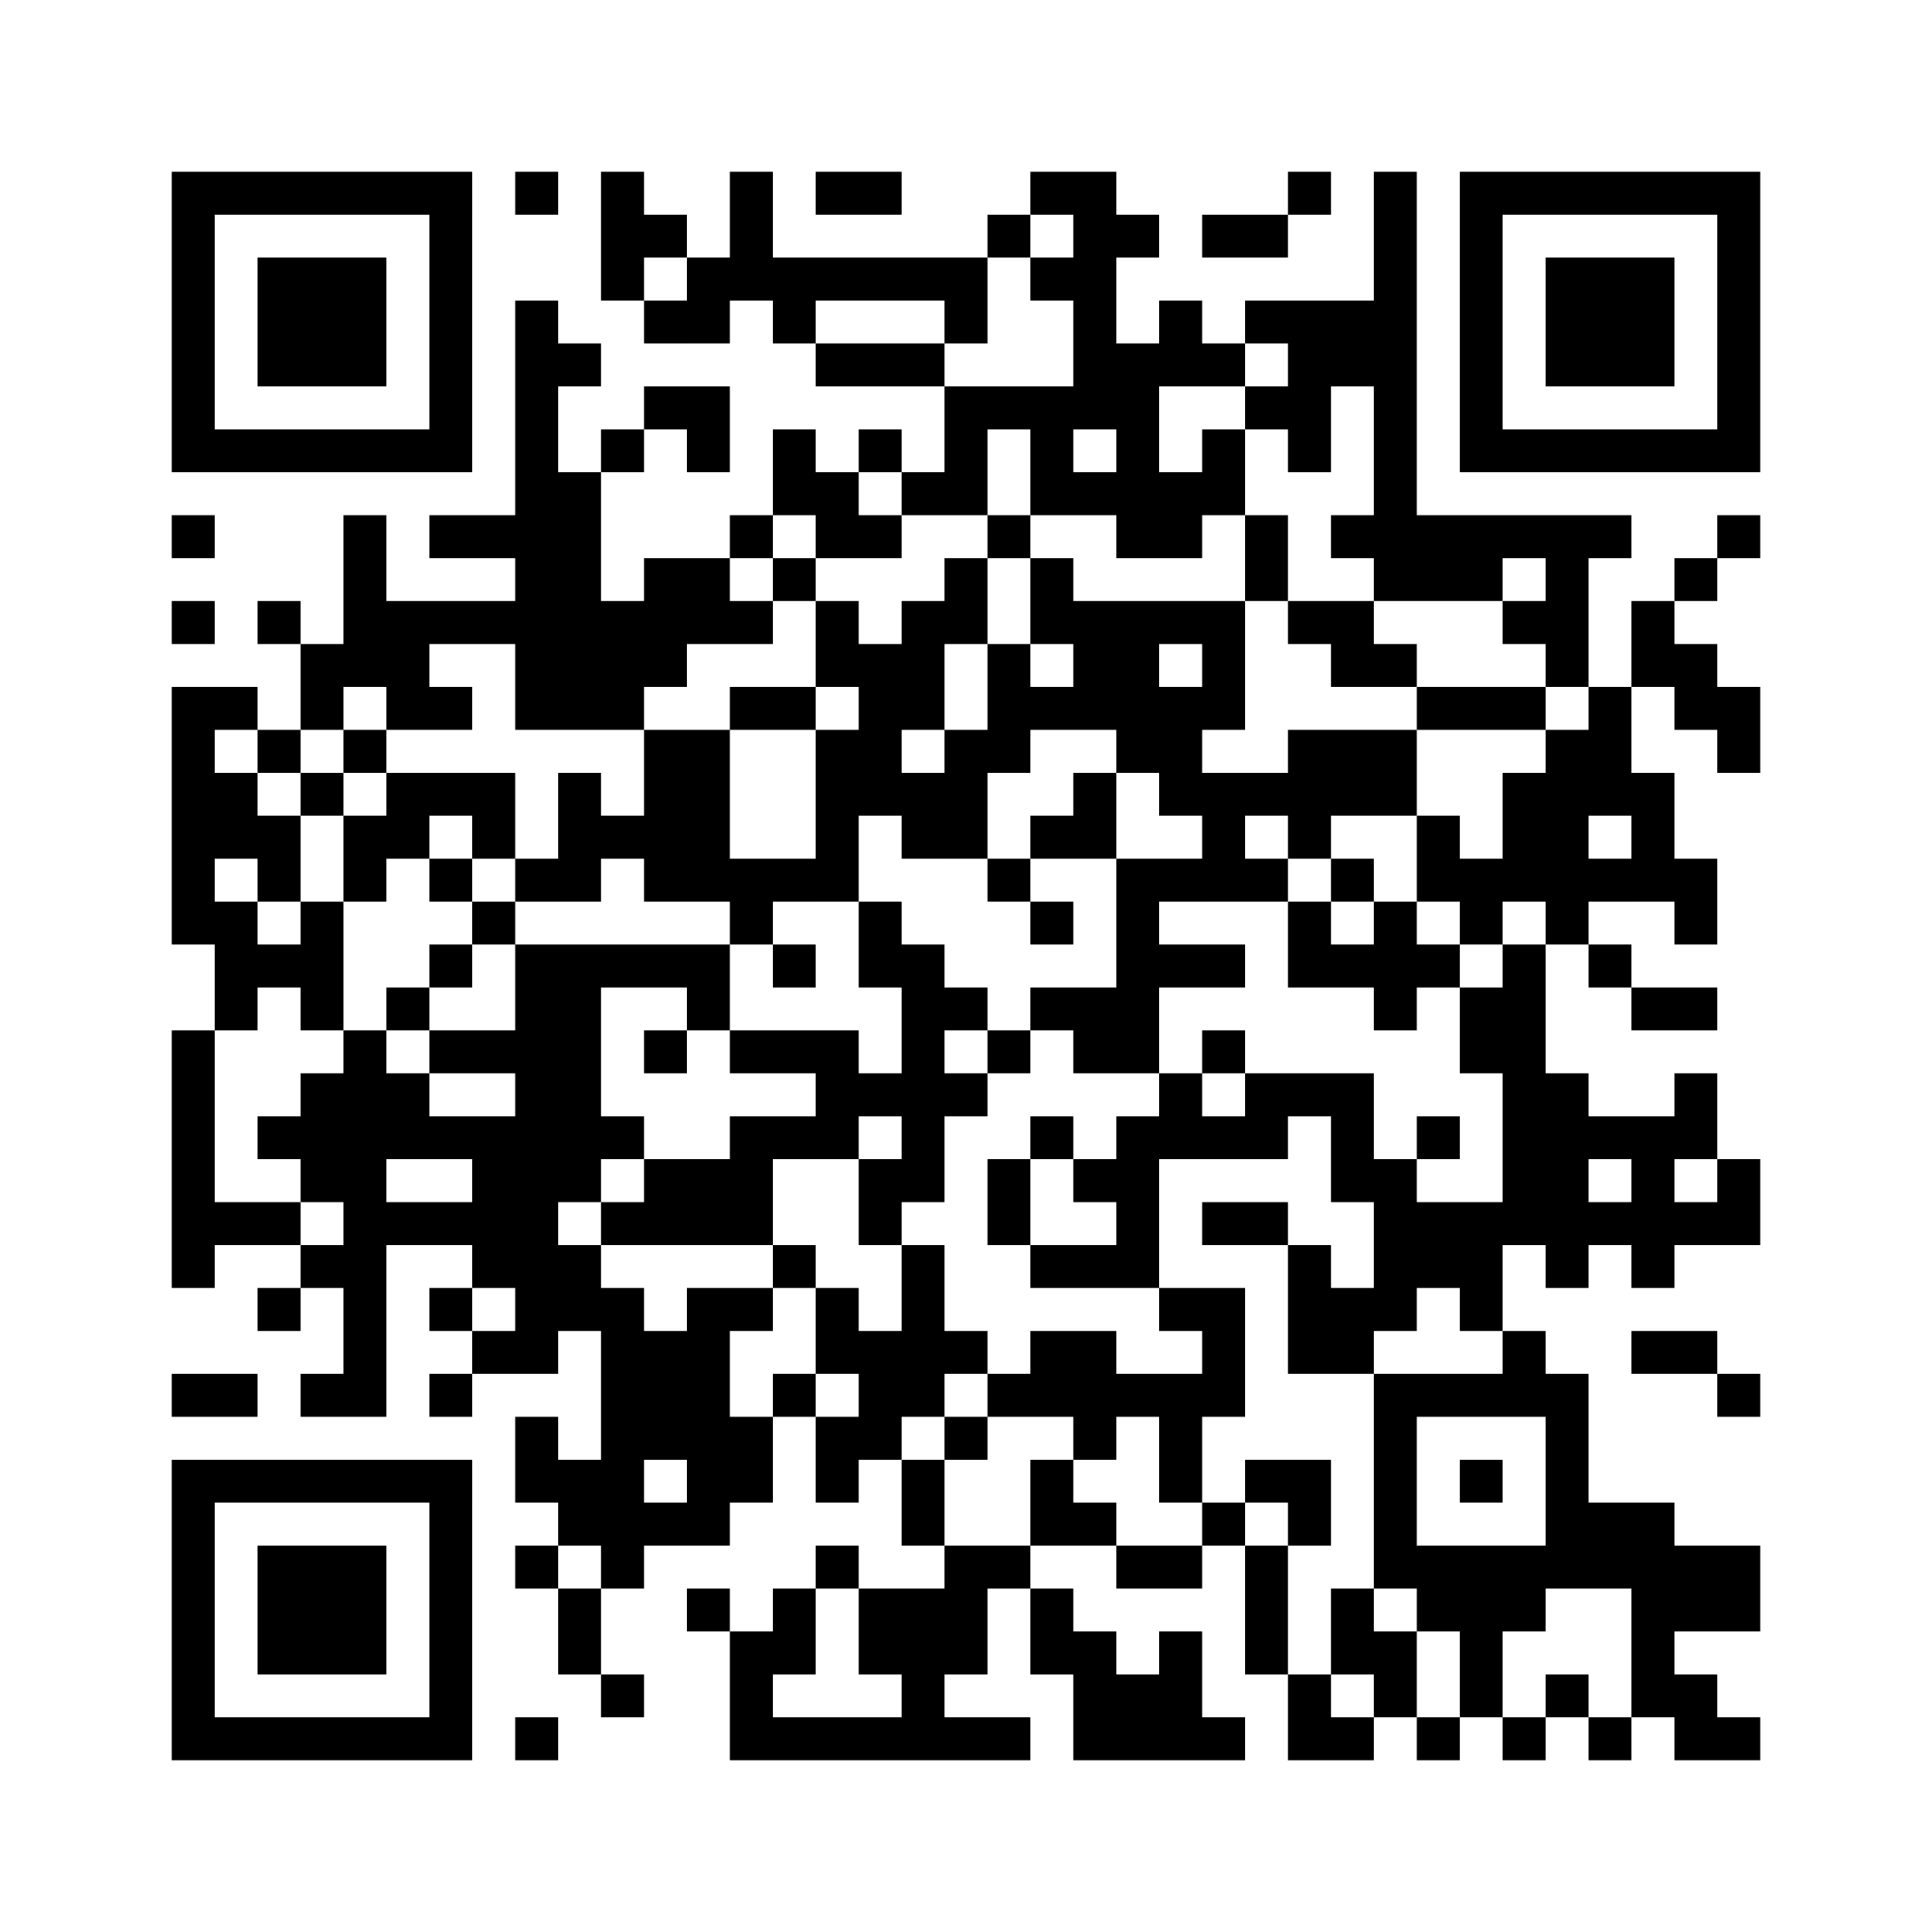 ﻿<?xml version="1.0" encoding="UTF-8"?>
<!DOCTYPE svg PUBLIC "-//W3C//DTD SVG 1.1//EN" "http://www.w3.org/Graphics/SVG/1.1/DTD/svg11.dtd">
<svg xmlns="http://www.w3.org/2000/svg" version="1.1" viewBox="0 0 45 45" stroke="none">
	<rect width="100%" height="100%" fill="#ffffff"/>
	<path d="M4,4h7v1h-7z M12,4h1v1h-1z M14,4h1v3h-1z M17,4h1v3h-1z M19,4h2v1h-2z M24,4h2v1h-2z M30,4h1v1h-1z M32,4h1v10h-1z M34,4h7v1h-7z M4,5h1v6h-1z M10,5h1v6h-1z M15,5h1v1h-1z M23,5h1v1h-1z M25,5h1v5h-1z M26,5h1v1h-1z M28,5h2v1h-2z M34,5h1v6h-1z M40,5h1v6h-1z M6,6h3v3h-3z M16,6h1v2h-1z M18,6h5v1h-5z M24,6h1v1h-1z M36,6h3v3h-3z M12,7h1v10h-1z M15,7h1v1h-1z M18,7h1v1h-1z M22,7h1v1h-1z M27,7h1v2h-1z M29,7h3v1h-3z M13,8h1v1h-1z M19,8h3v1h-3z M26,8h1v5h-1z M28,8h1v1h-1z M30,8h1v3h-1z M31,8h1v1h-1z M15,9h2v1h-2z M22,9h3v1h-3z M29,9h1v1h-1z M5,10h5v1h-5z M14,10h1v1h-1z M16,10h1v1h-1z M18,10h1v2h-1z M20,10h1v1h-1z M22,10h1v2h-1z M24,10h1v2h-1z M28,10h1v2h-1z M35,10h5v1h-5z M13,11h1v6h-1z M19,11h1v2h-1z M21,11h1v1h-1z M25,11h1v1h-1z M27,11h1v2h-1z M4,12h1v1h-1z M8,12h1v4h-1z M10,12h2v1h-2z M17,12h1v1h-1z M20,12h1v1h-1z M23,12h1v1h-1z M29,12h1v2h-1z M31,12h1v1h-1z M33,12h5v1h-5z M40,12h1v1h-1z M15,13h2v2h-2z M18,13h1v1h-1z M22,13h1v2h-1z M24,13h1v2h-1z M33,13h2v1h-2z M36,13h1v3h-1z M39,13h1v1h-1z M4,14h1v1h-1z M6,14h1v1h-1z M9,14h3v1h-3z M14,14h1v3h-1z M17,14h1v1h-1z M19,14h1v2h-1z M21,14h1v3h-1z M25,14h2v3h-2z M27,14h2v1h-2z M30,14h2v1h-2z M35,14h1v1h-1z M38,14h1v2h-1z M7,15h1v2h-1z M9,15h1v2h-1z M15,15h1v1h-1z M20,15h1v4h-1z M23,15h1v3h-1z M28,15h1v2h-1z M31,15h2v1h-2z M39,15h1v2h-1z M4,16h1v6h-1z M5,16h1v1h-1z M10,16h1v1h-1z M17,16h2v1h-2z M24,16h1v1h-1z M27,16h1v3h-1z M33,16h3v1h-3z M37,16h1v3h-1z M40,16h1v2h-1z M6,17h1v1h-1z M8,17h1v1h-1z M15,17h2v4h-2z M19,17h1v4h-1z M22,17h1v3h-1z M26,17h1v1h-1z M30,17h3v2h-3z M36,17h1v5h-1z M5,18h1v2h-1z M7,18h1v1h-1z M9,18h3v1h-3z M13,18h1v3h-1z M21,18h1v2h-1z M25,18h1v2h-1z M28,18h1v3h-1z M29,18h1v1h-1z M35,18h1v3h-1z M38,18h1v3h-1z M6,19h1v2h-1z M8,19h2v1h-2z M11,19h1v1h-1z M14,19h1v1h-1z M24,19h1v1h-1z M30,19h1v1h-1z M33,19h1v2h-1z M8,20h1v1h-1z M10,20h1v1h-1z M12,20h1v1h-1z M17,20h2v1h-2z M23,20h1v1h-1z M26,20h1v5h-1z M27,20h1v1h-1z M29,20h1v1h-1z M31,20h1v1h-1z M34,20h1v2h-1z M37,20h1v1h-1z M39,20h1v2h-1z M5,21h1v3h-1z M7,21h1v3h-1z M11,21h1v1h-1z M17,21h1v1h-1z M20,21h1v2h-1z M24,21h1v1h-1z M30,21h1v2h-1z M32,21h1v3h-1z M6,22h1v1h-1z M10,22h1v1h-1z M12,22h2v6h-2z M14,22h3v1h-3z M18,22h1v1h-1z M21,22h1v6h-1z M27,22h2v1h-2z M31,22h1v1h-1z M33,22h1v1h-1z M35,22h1v7h-1z M37,22h1v1h-1z M9,23h1v1h-1z M16,23h1v1h-1z M22,23h1v1h-1z M24,23h2v1h-2z M34,23h1v2h-1z M38,23h2v1h-2z M4,24h1v6h-1z M8,24h1v9h-1z M10,24h2v1h-2z M15,24h1v1h-1z M17,24h3v1h-3z M23,24h1v1h-1z M25,24h1v1h-1z M28,24h1v1h-1z M7,25h1v3h-1z M9,25h1v2h-1z M19,25h2v1h-2z M22,25h1v1h-1z M27,25h1v2h-1z M29,25h3v1h-3z M36,25h1v5h-1z M39,25h1v2h-1z M6,26h1v1h-1z M10,26h2v1h-2z M14,26h1v1h-1z M17,26h3v1h-3z M24,26h1v1h-1z M26,26h1v4h-1z M28,26h2v1h-2z M31,26h1v2h-1z M33,26h1v1h-1z M37,26h2v1h-2z M11,27h1v3h-1z M15,27h3v2h-3z M20,27h1v2h-1z M23,27h1v2h-1z M25,27h1v1h-1z M32,27h1v4h-1z M38,27h1v3h-1z M40,27h1v2h-1z M5,28h2v1h-2z M9,28h2v1h-2z M12,28h1v4h-1z M14,28h1v1h-1z M28,28h2v1h-2z M33,28h2v2h-2z M37,28h1v1h-1z M39,28h1v1h-1z M7,29h1v1h-1z M13,29h1v2h-1z M18,29h1v1h-1z M21,29h1v4h-1z M24,29h2v1h-2z M30,29h1v3h-1z M6,30h1v1h-1z M10,30h1v1h-1z M14,30h1v7h-1z M16,30h1v6h-1z M17,30h1v1h-1z M19,30h1v2h-1z M27,30h2v1h-2z M31,30h1v2h-1z M34,30h1v1h-1z M11,31h1v1h-1z M15,31h1v3h-1z M20,31h1v3h-1z M22,31h1v1h-1z M24,31h2v2h-2z M28,31h1v2h-1z M35,31h1v2h-1z M38,31h2v1h-2z M4,32h2v1h-2z M7,32h1v1h-1z M10,32h1v1h-1z M18,32h1v1h-1z M23,32h1v1h-1z M26,32h2v1h-2z M32,32h1v5h-1z M33,32h2v1h-2z M36,32h1v5h-1z M40,32h1v1h-1z M12,33h1v2h-1z M17,33h1v2h-1z M19,33h1v2h-1z M22,33h1v1h-1z M25,33h1v1h-1z M27,33h1v2h-1z M4,34h7v1h-7z M13,34h1v2h-1z M21,34h1v2h-1z M24,34h1v2h-1z M29,34h2v1h-2z M34,34h1v1h-1z M4,35h1v6h-1z M10,35h1v6h-1z M15,35h1v1h-1z M25,35h1v1h-1z M28,35h1v1h-1z M30,35h1v1h-1z M37,35h2v2h-2z M6,36h3v3h-3z M12,36h1v1h-1z M19,36h1v1h-1z M22,36h1v3h-1z M23,36h1v1h-1z M26,36h2v1h-2z M29,36h1v3h-1z M33,36h3v2h-3z M39,36h2v2h-2z M13,37h1v2h-1z M16,37h1v1h-1z M18,37h1v2h-1z M20,37h2v2h-2z M24,37h1v2h-1z M31,37h1v2h-1z M38,37h1v3h-1z M17,38h1v3h-1z M25,38h1v3h-1z M27,38h1v3h-1z M32,38h1v2h-1z M34,38h1v2h-1z M14,39h1v1h-1z M21,39h1v2h-1z M26,39h1v2h-1z M30,39h1v2h-1z M36,39h1v1h-1z M39,39h1v2h-1z M5,40h5v1h-5z M12,40h1v1h-1z M18,40h3v1h-3z M22,40h2v1h-2z M28,40h1v1h-1z M31,40h1v1h-1z M33,40h1v1h-1z M35,40h1v1h-1z M37,40h1v1h-1z M40,40h1v1h-1z" fill="#000000"/>
</svg>
